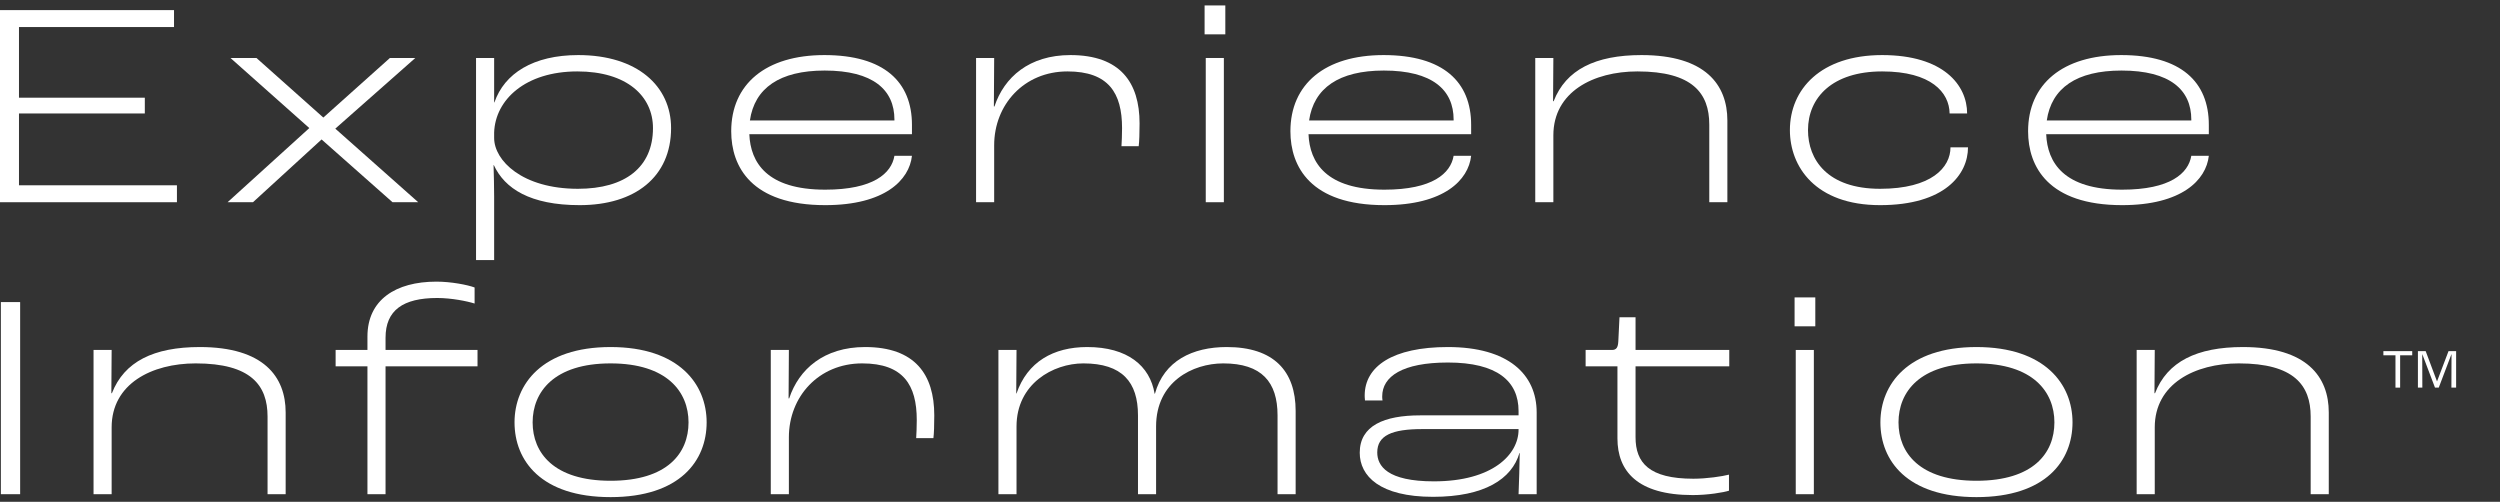 <svg width="274" height="55" viewBox="0 0 274 55" fill="none" xmlns="http://www.w3.org/2000/svg">
<rect x="0" y="0" width="274" height="55" fill="#333333" stroke="none"/>
<path d="M0 22.164V1.108H19.072V2.964H2.08V10.708H15.872V12.436H2.08V20.308H19.392V22.164H0Z" fill="white"/>
<path d="M24.941 22.164L33.901 14.036L25.261 6.356H28.109L35.437 12.884L42.733 6.356H45.517L36.749 14.1L45.837 22.164H43.021L35.245 15.284L27.725 22.164H24.941Z" fill="white"/>
<path d="M52.174 28.5V6.356H54.158V11.22H54.19C55.278 8.052 58.446 6.036 63.374 6.036C69.87 6.036 73.55 9.46 73.55 14.036C73.55 19.38 69.614 22.484 63.534 22.484C58.094 22.484 55.31 20.66 54.126 18.1H54.094C54.126 19.092 54.158 20.66 54.158 21.524V28.5H52.174ZM63.342 20.692C68.526 20.692 71.566 18.324 71.566 14.036C71.566 10.548 68.718 7.828 63.278 7.828C57.582 7.828 54.286 10.932 54.158 14.516V15.124C54.158 17.588 57.23 20.692 63.342 20.692Z" fill="white"/>
<path d="M99.95 13.684V14.708H82.126C82.254 17.812 84.046 20.788 90.445 20.788C95.725 20.788 97.71 18.996 98.029 17.076H99.95C99.662 19.732 96.974 22.484 90.445 22.484C82.35 22.484 80.141 18.26 80.141 14.388C80.141 9.204 83.95 6.036 90.35 6.036C96.909 6.036 99.95 8.98 99.95 13.684ZM98.029 13.204V13.108C98.029 9.844 95.694 7.732 90.382 7.732C85.454 7.732 82.701 9.652 82.189 13.204H98.029Z" fill="white"/>
<path d="M106.977 22.164V6.356H108.961L108.929 11.668H108.993C110.049 8.468 112.801 6.036 117.313 6.036C122.785 6.036 124.897 9.044 124.897 13.524C124.897 14.58 124.865 15.54 124.801 16.02H122.913C122.945 15.572 122.977 14.74 122.977 14.036C122.977 10.196 121.505 7.828 116.993 7.828C112.225 7.828 108.961 11.476 108.961 15.924V22.164H106.977Z" fill="white"/>
<path d="M132.023 3.764V0.596H134.295V3.764H132.023ZM132.151 22.164V6.356H134.135V22.164H132.151Z" fill="white"/>
<path d="M161.237 13.684V14.708H143.413C143.541 17.812 145.333 20.788 151.733 20.788C157.013 20.788 158.997 18.996 159.317 17.076H161.237C160.949 19.732 158.261 22.484 151.733 22.484C143.637 22.484 141.429 18.26 141.429 14.388C141.429 9.204 145.237 6.036 151.637 6.036C158.197 6.036 161.237 8.98 161.237 13.684ZM159.317 13.204V13.108C159.317 9.844 156.981 7.732 151.669 7.732C146.741 7.732 143.989 9.652 143.477 13.204H159.317Z" fill="white"/>
<path d="M168.264 22.164V6.356H170.248L170.216 11.092H170.28C171.624 7.636 174.856 6.036 179.912 6.036C186.92 6.036 189.32 9.3 189.32 13.204V22.164H187.337V13.652C187.337 10.228 185.512 7.828 179.464 7.828C174.632 7.828 170.248 10.068 170.248 14.836V22.164H168.264Z" fill="white"/>
<path d="M206.061 22.484C198.957 22.484 196.173 18.26 196.173 14.26C196.173 9.78 199.565 6.036 206.285 6.036C213.005 6.036 215.597 9.332 215.597 12.436H213.677C213.645 10.132 211.661 7.828 206.285 7.828C200.813 7.828 198.157 10.708 198.157 14.26C198.157 17.492 200.269 20.692 206.061 20.692C211.693 20.692 213.773 18.356 213.773 16.148H215.693C215.693 19.124 213.133 22.484 206.061 22.484Z" fill="white"/>
<path d="M242.087 13.684V14.708H224.263C224.391 17.812 226.183 20.788 232.583 20.788C237.863 20.788 239.847 18.996 240.167 17.076H242.087C241.799 19.732 239.111 22.484 232.583 22.484C224.487 22.484 222.279 18.26 222.279 14.388C222.279 9.204 226.087 6.036 232.487 6.036C239.047 6.036 242.087 8.98 242.087 13.684ZM240.167 13.204V13.108C240.167 9.844 237.831 7.732 232.519 7.732C227.591 7.732 224.839 9.652 224.327 13.204H240.167Z" fill="white"/>
<path d="M0.096 54.164V33.108H2.208V54.164H0.096Z" fill="white"/>
<path d="M10.252 54.164V38.356H12.236L12.204 43.092H12.268C13.612 39.636 16.844 38.036 21.9 38.036C28.908 38.036 31.308 41.3 31.308 45.204V54.164H29.324V45.652C29.324 42.228 27.5 39.828 21.452 39.828C16.62 39.828 12.236 42.068 12.236 46.836V54.164H10.252Z" fill="white"/>
<path d="M40.272 54.164V40.148H36.784V38.356H40.272V36.884C40.272 32.852 43.376 30.868 47.824 30.868C49.456 30.868 51.248 31.22 52.016 31.508V33.268C51.216 33.012 49.488 32.66 47.92 32.66C44.176 32.66 42.256 34.004 42.256 37.012V38.356H52.336V40.148H42.256V54.164H40.272Z" fill="white"/>
<path d="M66.919 54.484C59.303 54.484 56.392 50.484 56.392 46.292C56.392 42.132 59.4 38.036 66.919 38.036C74.439 38.036 77.448 42.132 77.448 46.292C77.448 50.484 74.535 54.484 66.919 54.484ZM66.919 52.692C73.159 52.692 75.463 49.652 75.463 46.292C75.463 42.964 73.127 39.828 66.919 39.828C60.712 39.828 58.376 42.964 58.376 46.292C58.376 49.62 60.679 52.692 66.919 52.692Z" fill="white"/>
<path d="M84.477 54.164V38.356H86.461L86.429 43.668H86.493C87.549 40.468 90.301 38.036 94.813 38.036C100.285 38.036 102.397 41.044 102.397 45.524C102.397 46.58 102.365 47.54 102.301 48.02H100.413C100.445 47.572 100.477 46.74 100.477 46.036C100.477 42.196 99.005 39.828 94.493 39.828C89.725 39.828 86.461 43.476 86.461 47.924V54.164H84.477Z" fill="white"/>
<path d="M109.427 54.164V38.356H111.411L111.379 43.124H111.411C112.595 39.668 115.443 38.036 119.155 38.036C123.571 38.036 126.035 40.084 126.547 43.156H126.579C127.571 39.54 130.707 38.036 134.451 38.036C139.603 38.036 142.003 40.66 142.003 45.044V54.164H140.019V45.524C140.019 41.876 138.291 39.828 134.067 39.828C130.707 39.828 126.707 41.844 126.707 46.74V54.164H124.723V45.524C124.723 41.876 122.995 39.828 118.739 39.828C115.411 39.828 111.411 42.068 111.411 46.74V54.164H109.427Z" fill="white"/>
<path d="M157.059 54.452C151.234 54.452 149.027 52.18 149.027 49.62C149.027 46.644 151.714 45.524 155.65 45.524H166.434V45.044C166.434 41.78 164.098 39.732 158.69 39.732C153.698 39.732 151.49 41.268 151.49 43.444C151.49 43.54 151.49 43.668 151.522 43.892H149.602C149.57 43.604 149.57 43.412 149.57 43.348C149.57 40.148 152.642 38.036 158.69 38.036C165.282 38.036 168.419 41.012 168.419 45.204V54.164H166.434C166.498 52.82 166.531 51.06 166.562 49.652H166.531C165.699 52.5 162.691 54.452 157.059 54.452ZM157.154 52.756C163.587 52.756 166.434 49.812 166.434 47.092V47.028H155.874C152.546 47.028 150.947 47.732 150.947 49.588C150.947 51.06 152.035 52.756 157.154 52.756Z" fill="white"/>
<path d="M185.528 54.26C179.416 54.26 177.272 51.604 177.272 48.052V40.148H173.784V38.356H176.664C177.144 38.356 177.336 38.1 177.368 37.396L177.496 34.772H179.256V38.356H189.528V40.148H179.256V47.924C179.256 50.708 180.728 52.468 185.592 52.468C187.064 52.468 188.76 52.212 189.496 52.02V53.78C188.888 53.972 187.192 54.26 185.528 54.26Z" fill="white"/>
<path d="M196.686 35.764V32.596H198.958V35.764H196.686ZM196.814 54.164V38.356H198.798V54.164H196.814Z" fill="white"/>
<path d="M216.62 54.484C209.004 54.484 206.092 50.484 206.092 46.292C206.092 42.132 209.1 38.036 216.62 38.036C224.14 38.036 227.148 42.132 227.148 46.292C227.148 50.484 224.236 54.484 216.62 54.484ZM216.62 52.692C222.86 52.692 225.163 49.652 225.163 46.292C225.163 42.964 222.828 39.828 216.62 39.828C210.411 39.828 208.076 42.964 208.076 46.292C208.076 49.62 210.38 52.692 216.62 52.692Z" fill="white"/>
<path d="M234.177 54.164V38.356H236.161L236.129 43.092H236.193C237.537 39.636 240.769 38.036 245.825 38.036C252.833 38.036 255.233 41.3 255.233 45.204V54.164H253.249V45.652C253.249 42.228 251.425 39.828 245.377 39.828C240.545 39.828 236.161 42.068 236.161 46.836V54.164H234.177Z" fill="white"/>
<path d="M262.544 42.484V38.94H261.219V38.484H264.38V38.94H263.055V42.484H262.544Z" fill="white"/>
<path d="M265.003 42.484V38.484H265.854L267.094 41.797H267.1L268.358 38.484H269.191V42.484H268.674L268.687 38.831H268.674L267.288 42.484H266.875L265.489 38.831H265.477L265.489 42.484H265.003Z" fill="white"/>
</svg>
